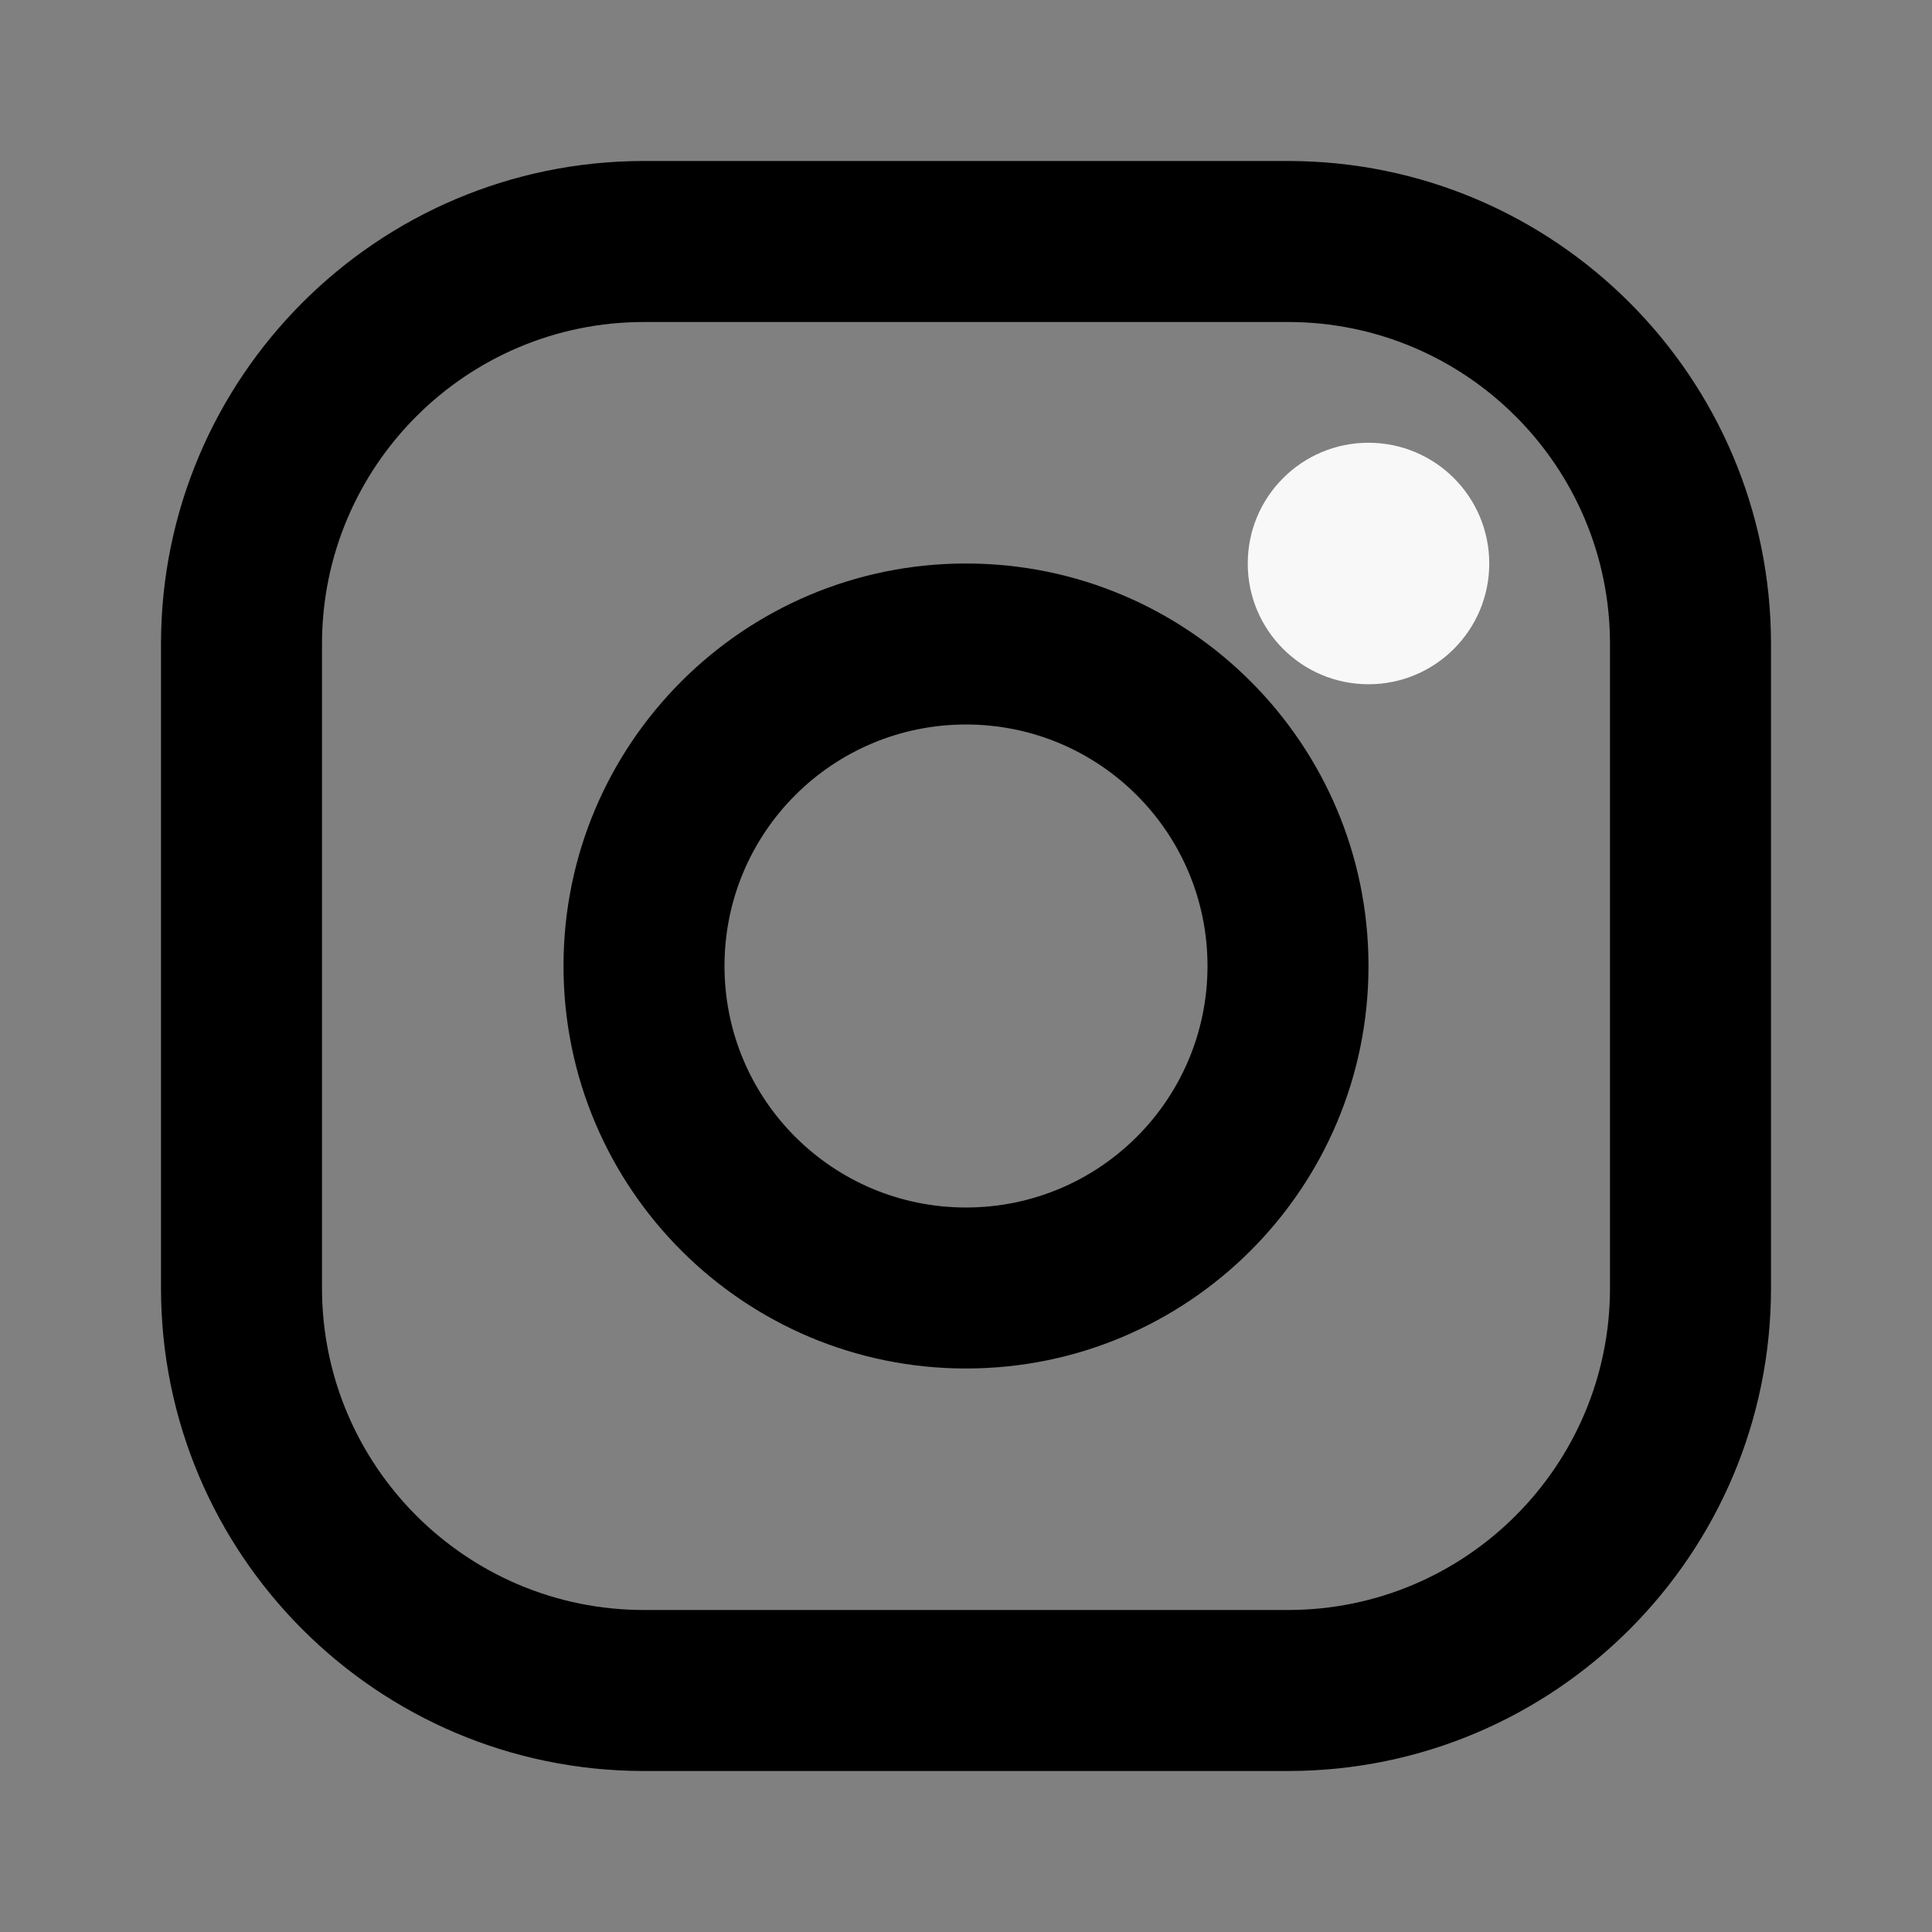<svg width="36" height="36" viewBox="0 0 36 36" fill="none" xmlns="http://www.w3.org/2000/svg">
<rect x="0" y="0" width="36" height="36" fill="#808080" stroke="none"/>
<path d="M25.5 12.75C26.743 12.75 27.75 11.743 27.75 10.5C27.75 9.257 26.743 8.25 25.5 8.25C24.257 8.25 23.25 9.257 23.25 10.5C23.25 11.743 24.257 12.75 25.5 12.75Z" fill="#F8F8F8"/>
<path fill-rule="evenodd" clip-rule="evenodd" d="M12 6C8.688 6 6 8.688 6 12V24C6 27.312 8.688 30 12 30H24C27.312 30 30 27.312 30 24V12C30 8.688 27.312 6 24 6H12ZM3 12C3 7.032 7.032 3 12 3H24C28.968 3 33 7.032 33 12V24C33 28.968 28.968 33 24 33H12C7.032 33 3 28.968 3 24V12Z" fill="black"/>
<path fill-rule="evenodd" clip-rule="evenodd" d="M18 13.5C15.513 13.5 13.5 15.513 13.5 18C13.5 20.487 15.513 22.5 18 22.5C20.487 22.5 22.5 20.487 22.5 18C22.5 15.513 20.487 13.5 18 13.5ZM10.5 18C10.5 13.857 13.857 10.5 18 10.5C22.143 10.5 25.5 13.857 25.5 18C25.5 22.143 22.143 25.5 18 25.5C13.857 25.5 10.5 22.143 10.5 18Z" fill="black"/>
</svg>
